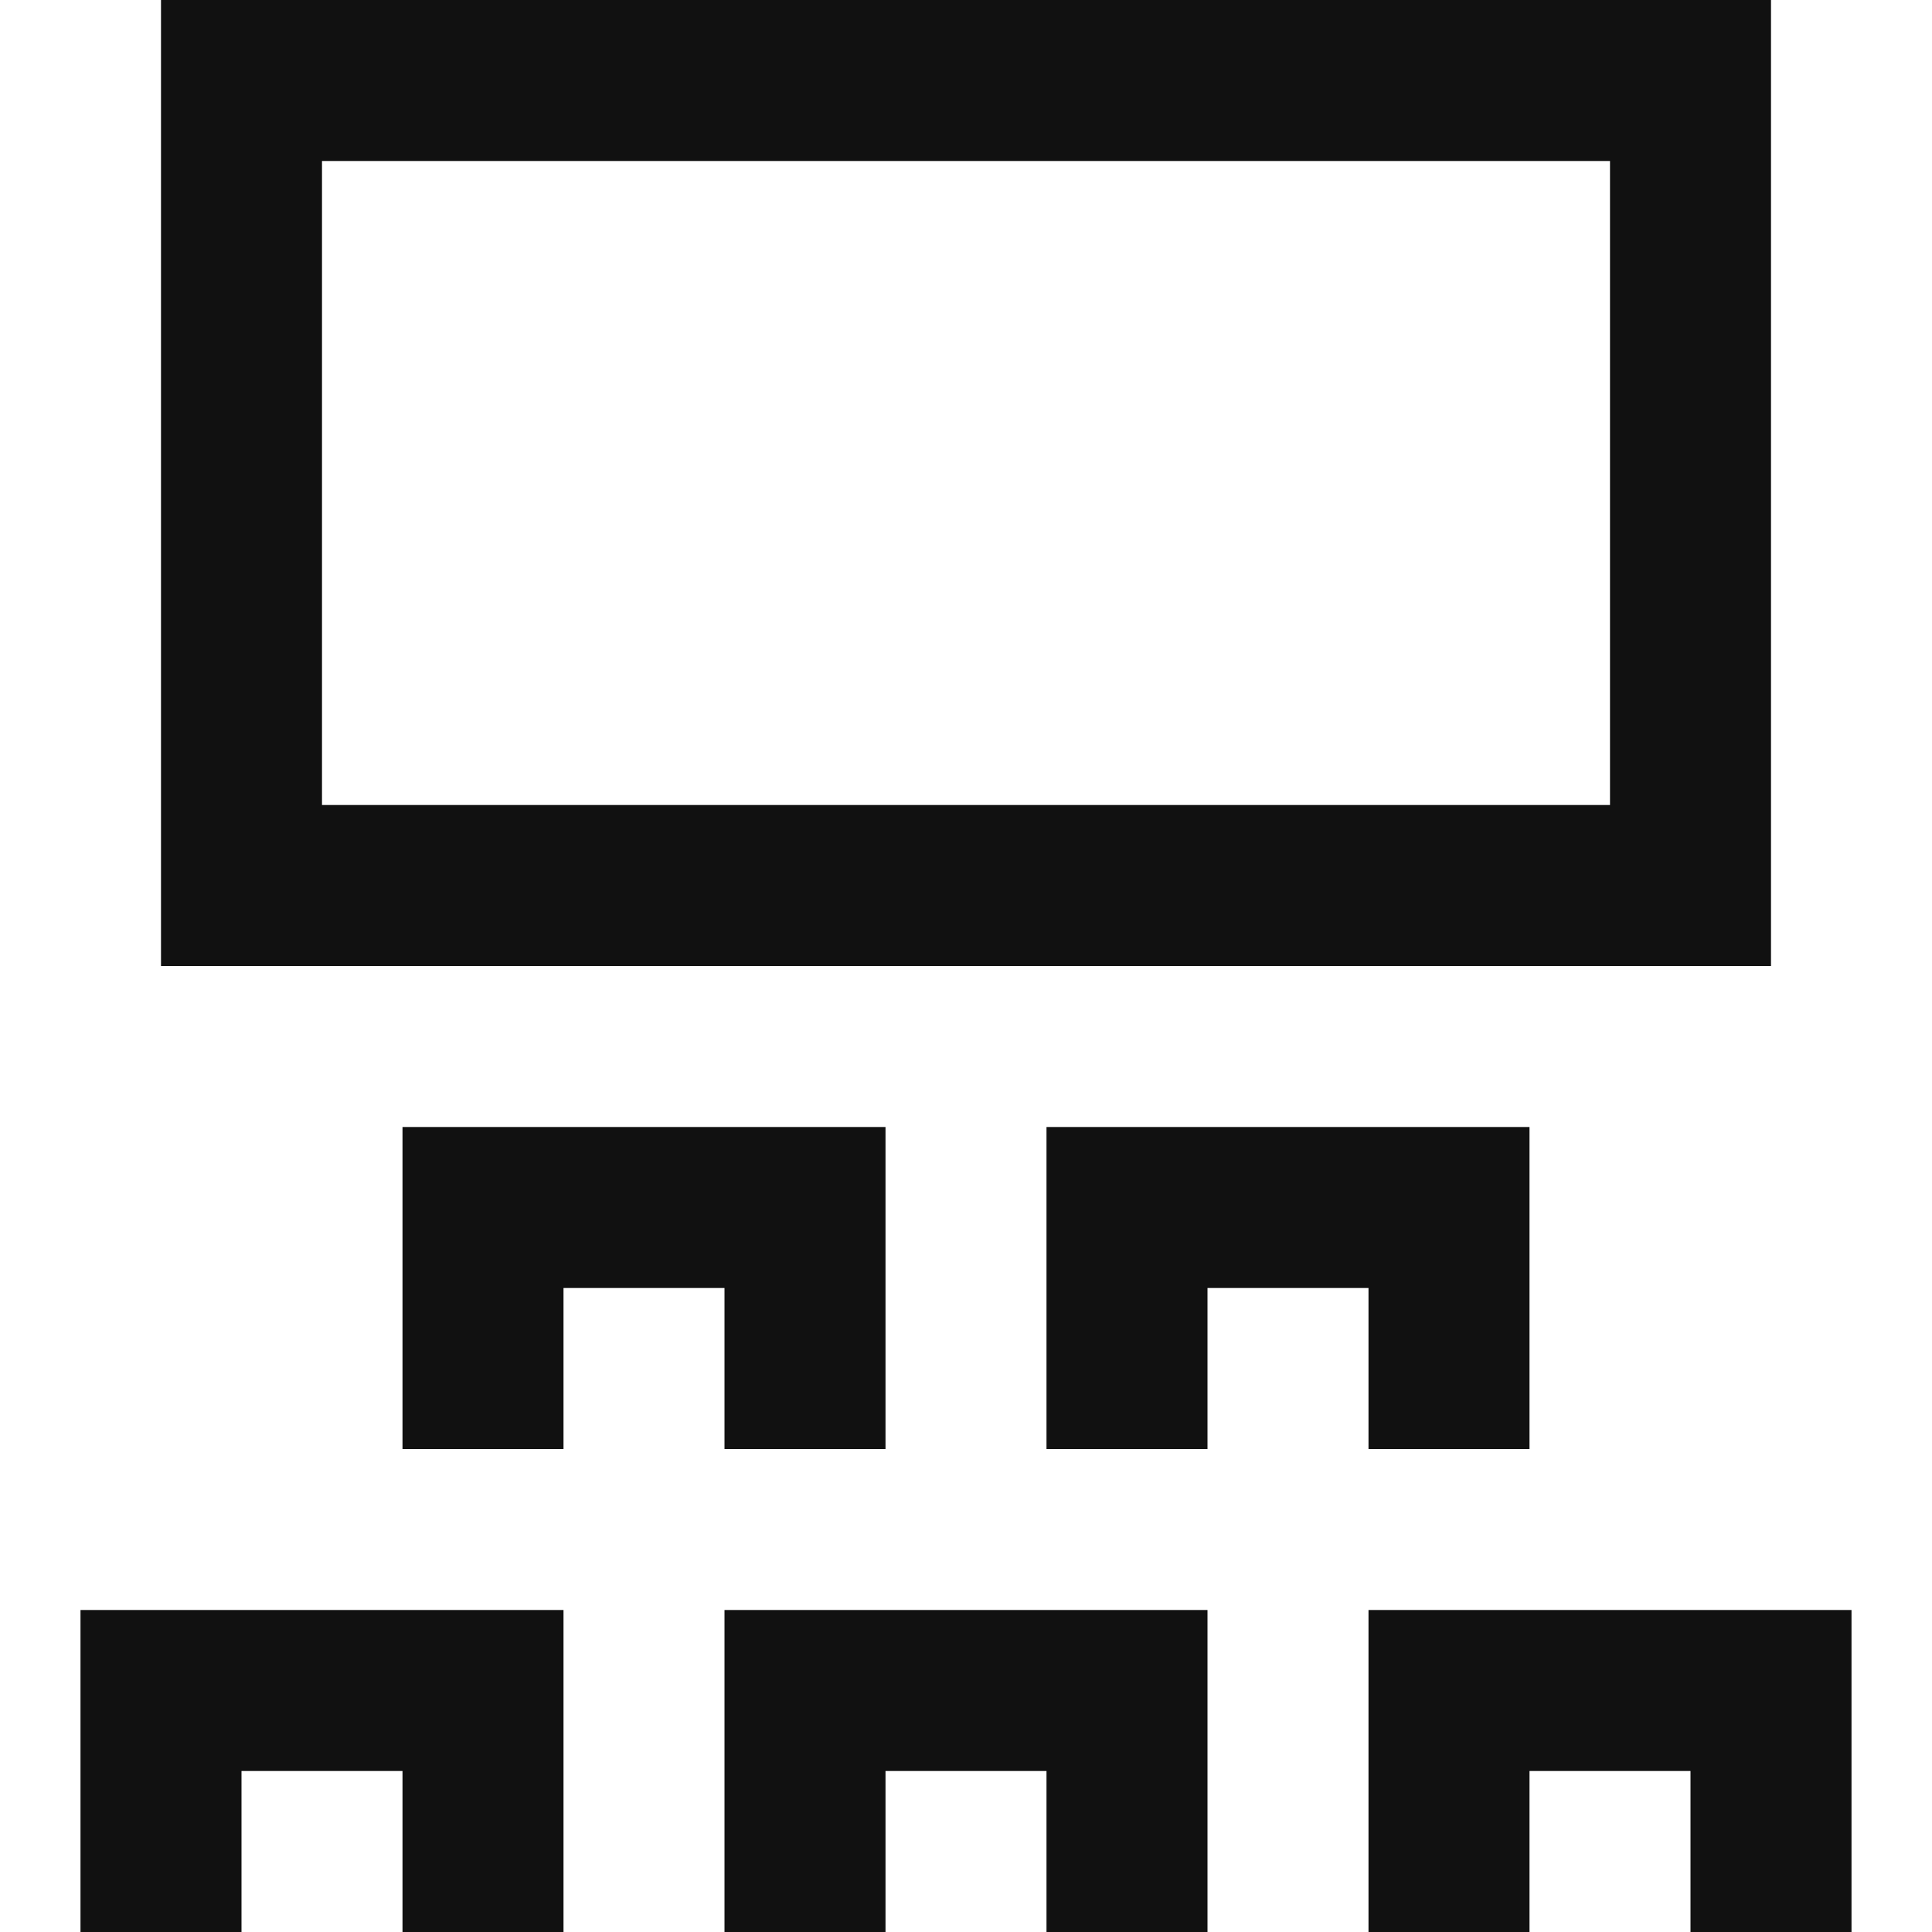 <svg xmlns="http://www.w3.org/2000/svg" height="24" width="24" viewBox="0 0 24 24"><title>icon convention</title><g stroke-linecap="square" stroke-width="2" fill="none" stroke="#111111" stroke-linejoin="miter" class="nc-icon-wrapper" stroke-miterlimit="10"><rect x="3" y="1" width="18" height="10"></rect><polyline points="2 23 2 21 6 21 6 23" stroke="#111111"></polyline><polyline points="14 17 14 15 18 15 18 17" stroke="#111111"></polyline><polyline points="6 17 6 15 10 15 10 17" stroke="#111111"></polyline><polyline points="10 23 10 21 14 21 14 23" stroke="#111111"></polyline><polyline points="18 23 18 21 22 21 22 23" stroke="#111111"></polyline></g></svg>